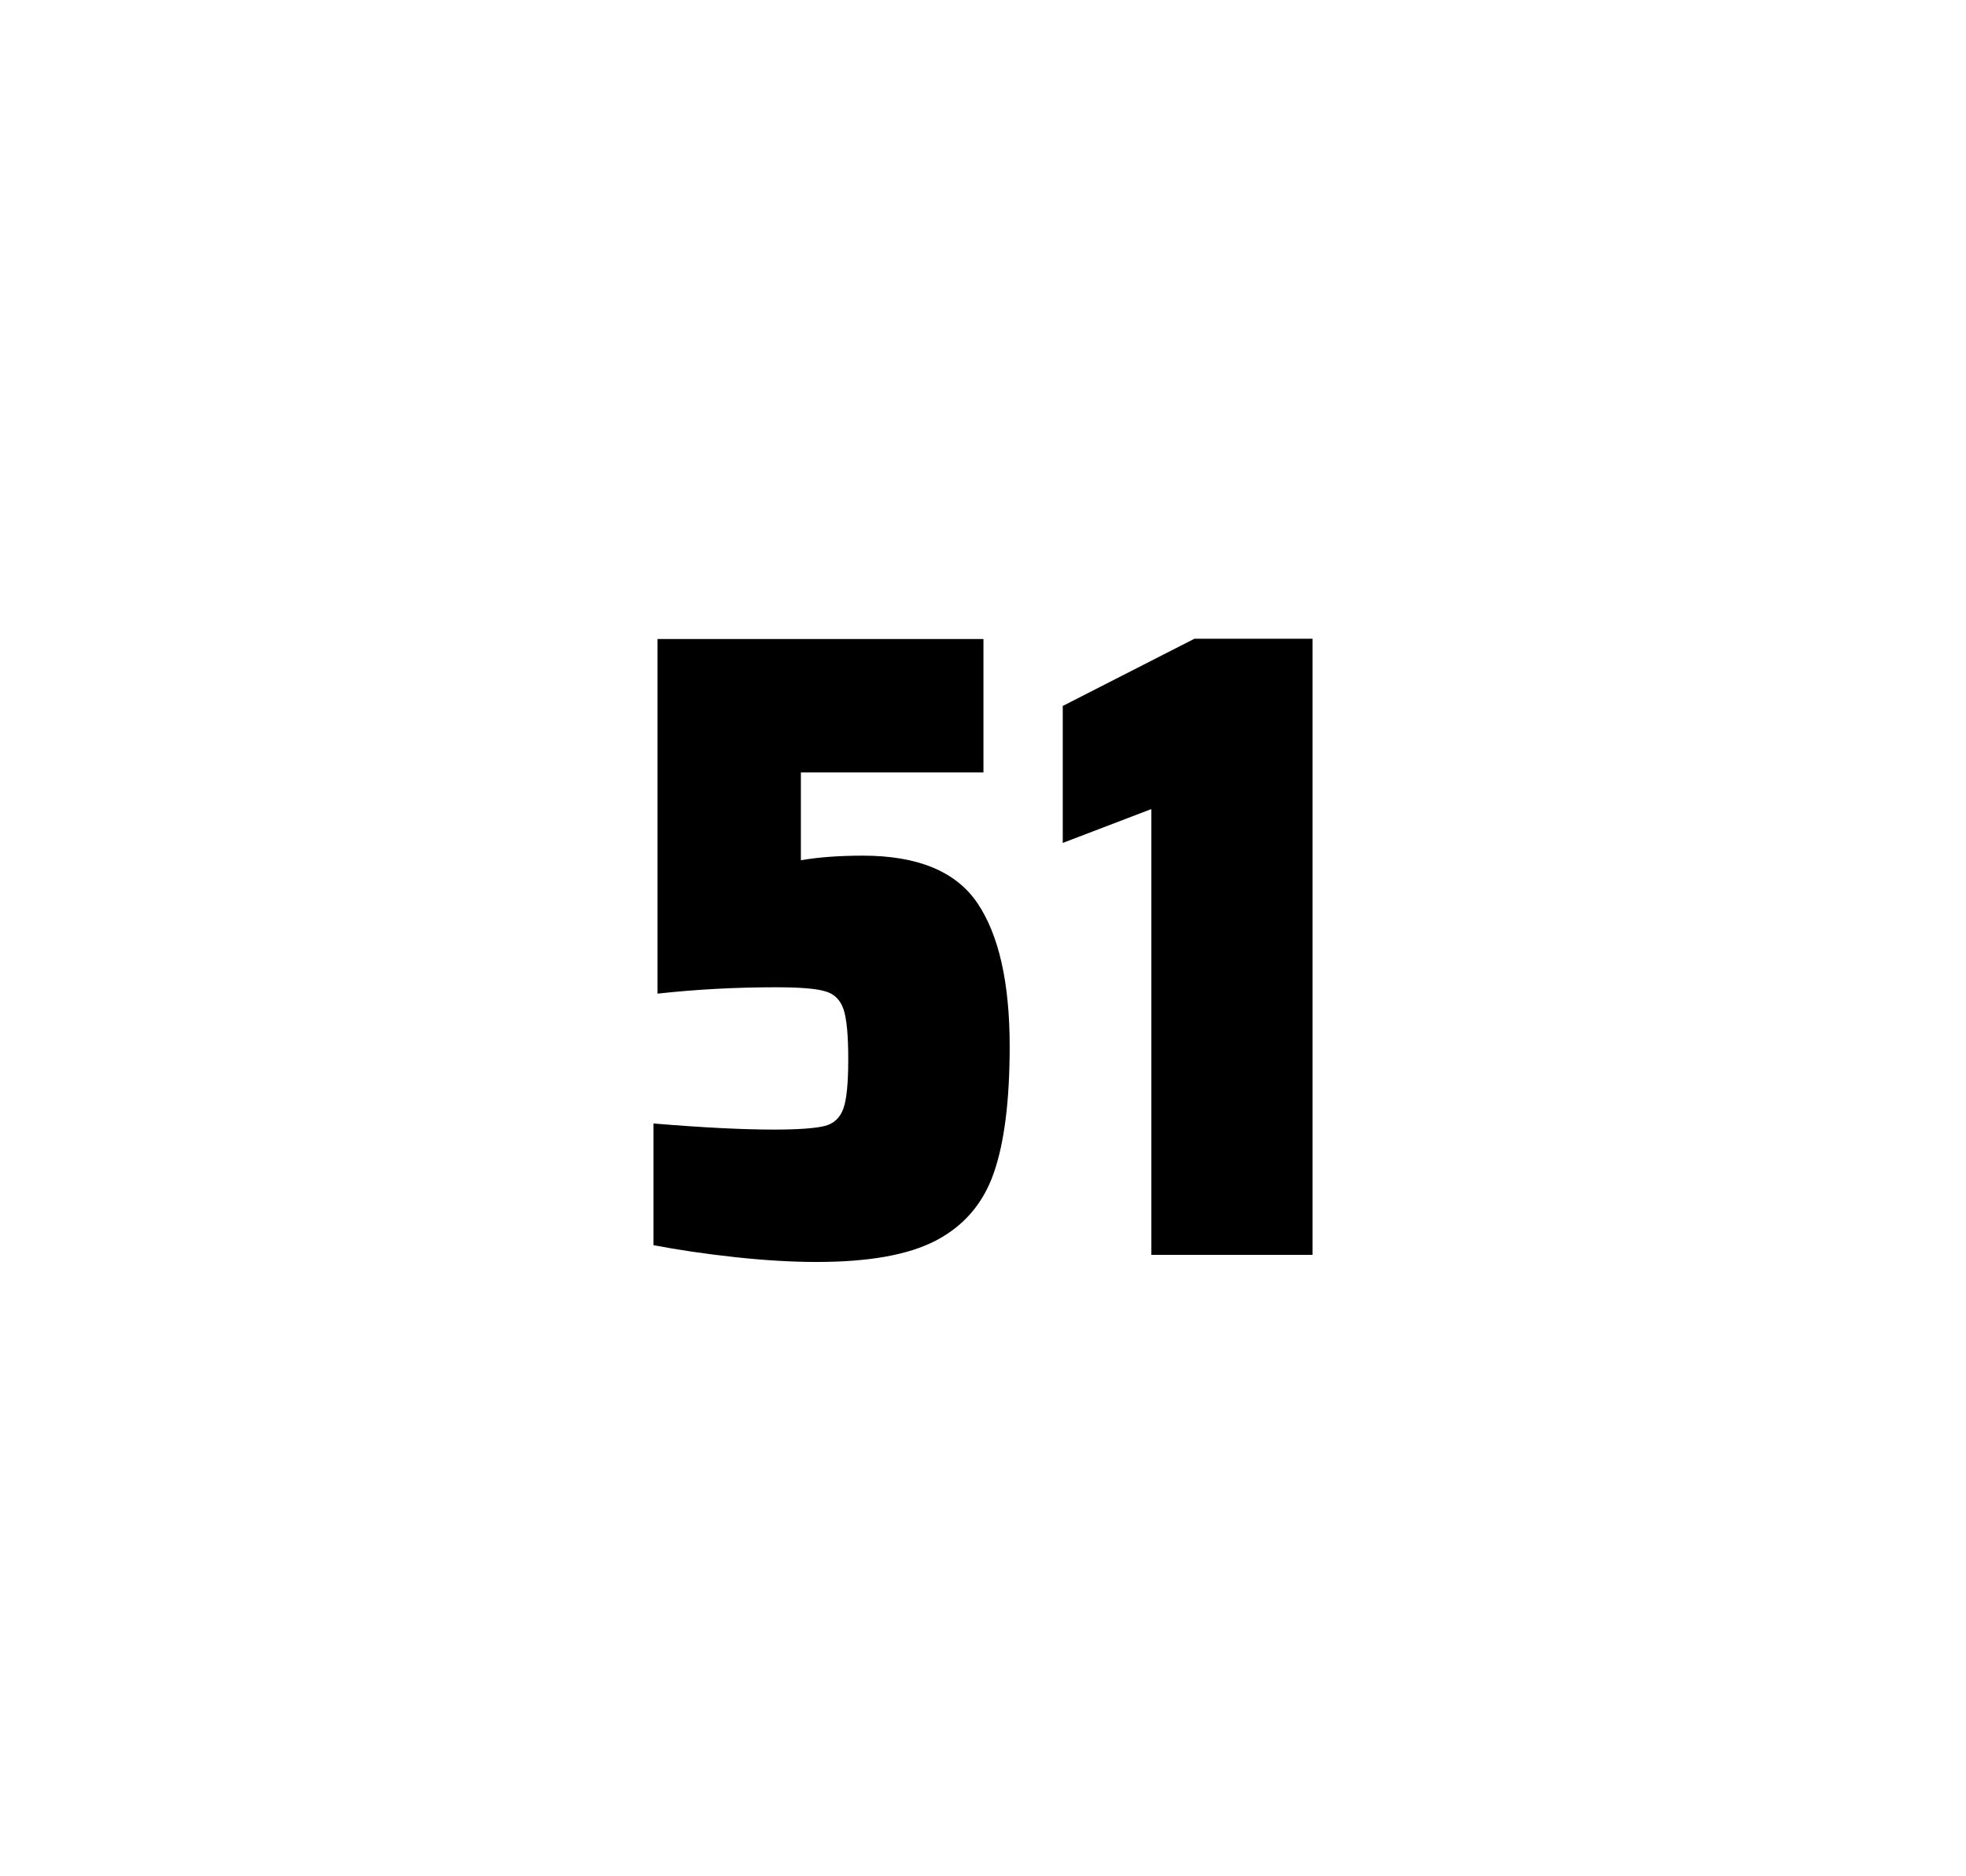 <?xml version="1.0" encoding="utf-8"?>
<svg version="1.1" id="wrapper" x="0px" y="0px" viewBox="0 0 772.1 737" style="enable-background:new 0 0 772.1 737;" xmlns="http://www.w3.org/2000/svg">
  <style type="text/css">
	.st0{fill:none;}
</style>
  <path id="frame" class="st0" d="M 1.5 0 L 770.5 0 C 771.3 0 772 0.7 772 1.5 L 772 735.4 C 772 736.2 771.3 736.9 770.5 736.9 L 1.5 736.9 C 0.7 736.9 0 736.2 0 735.4 L 0 1.5 C 0 0.7 0.7 0 1.5 0 Z"/>
  <g id="numbers"><path id="five" d="M 303.928 443.7 C 313.528 443.7 320.128 443.2 323.828 442.3 C 327.428 441.4 329.928 439.1 331.228 435.4 C 332.528 431.8 333.128 425.3 333.128 415.9 C 333.128 406.8 332.528 400.3 331.328 396.6 C 330.128 392.9 327.728 390.4 324.128 389.4 C 320.528 388.3 314.028 387.8 304.628 387.8 C 289.128 387.8 273.728 388.6 258.228 390.3 L 258.228 251 L 386.228 251 L 386.228 303.4 L 314.528 303.4 L 314.528 337.9 C 321.528 336.7 329.628 336.1 338.828 336.1 C 360.428 336.1 375.428 342.3 383.828 354.7 C 392.228 367.1 396.528 385.9 396.528 411 C 396.528 432.3 394.428 449 390.228 460.9 C 386.028 472.9 378.428 481.6 367.528 487.3 C 356.628 493 340.928 495.7 320.628 495.7 C 311.228 495.7 300.628 495.1 288.628 493.8 C 276.628 492.5 266.028 490.9 256.628 489.1 L 256.628 441.3 C 275.728 442.9 291.528 443.7 303.928 443.7 Z"/><path id="one" d="M 452.172 492.9 L 452.172 317.8 L 417.372 331.1 L 417.372 277.3 L 469.072 250.9 L 515.472 250.9 L 515.472 492.9 L 452.172 492.9 Z"/></g>
</svg>